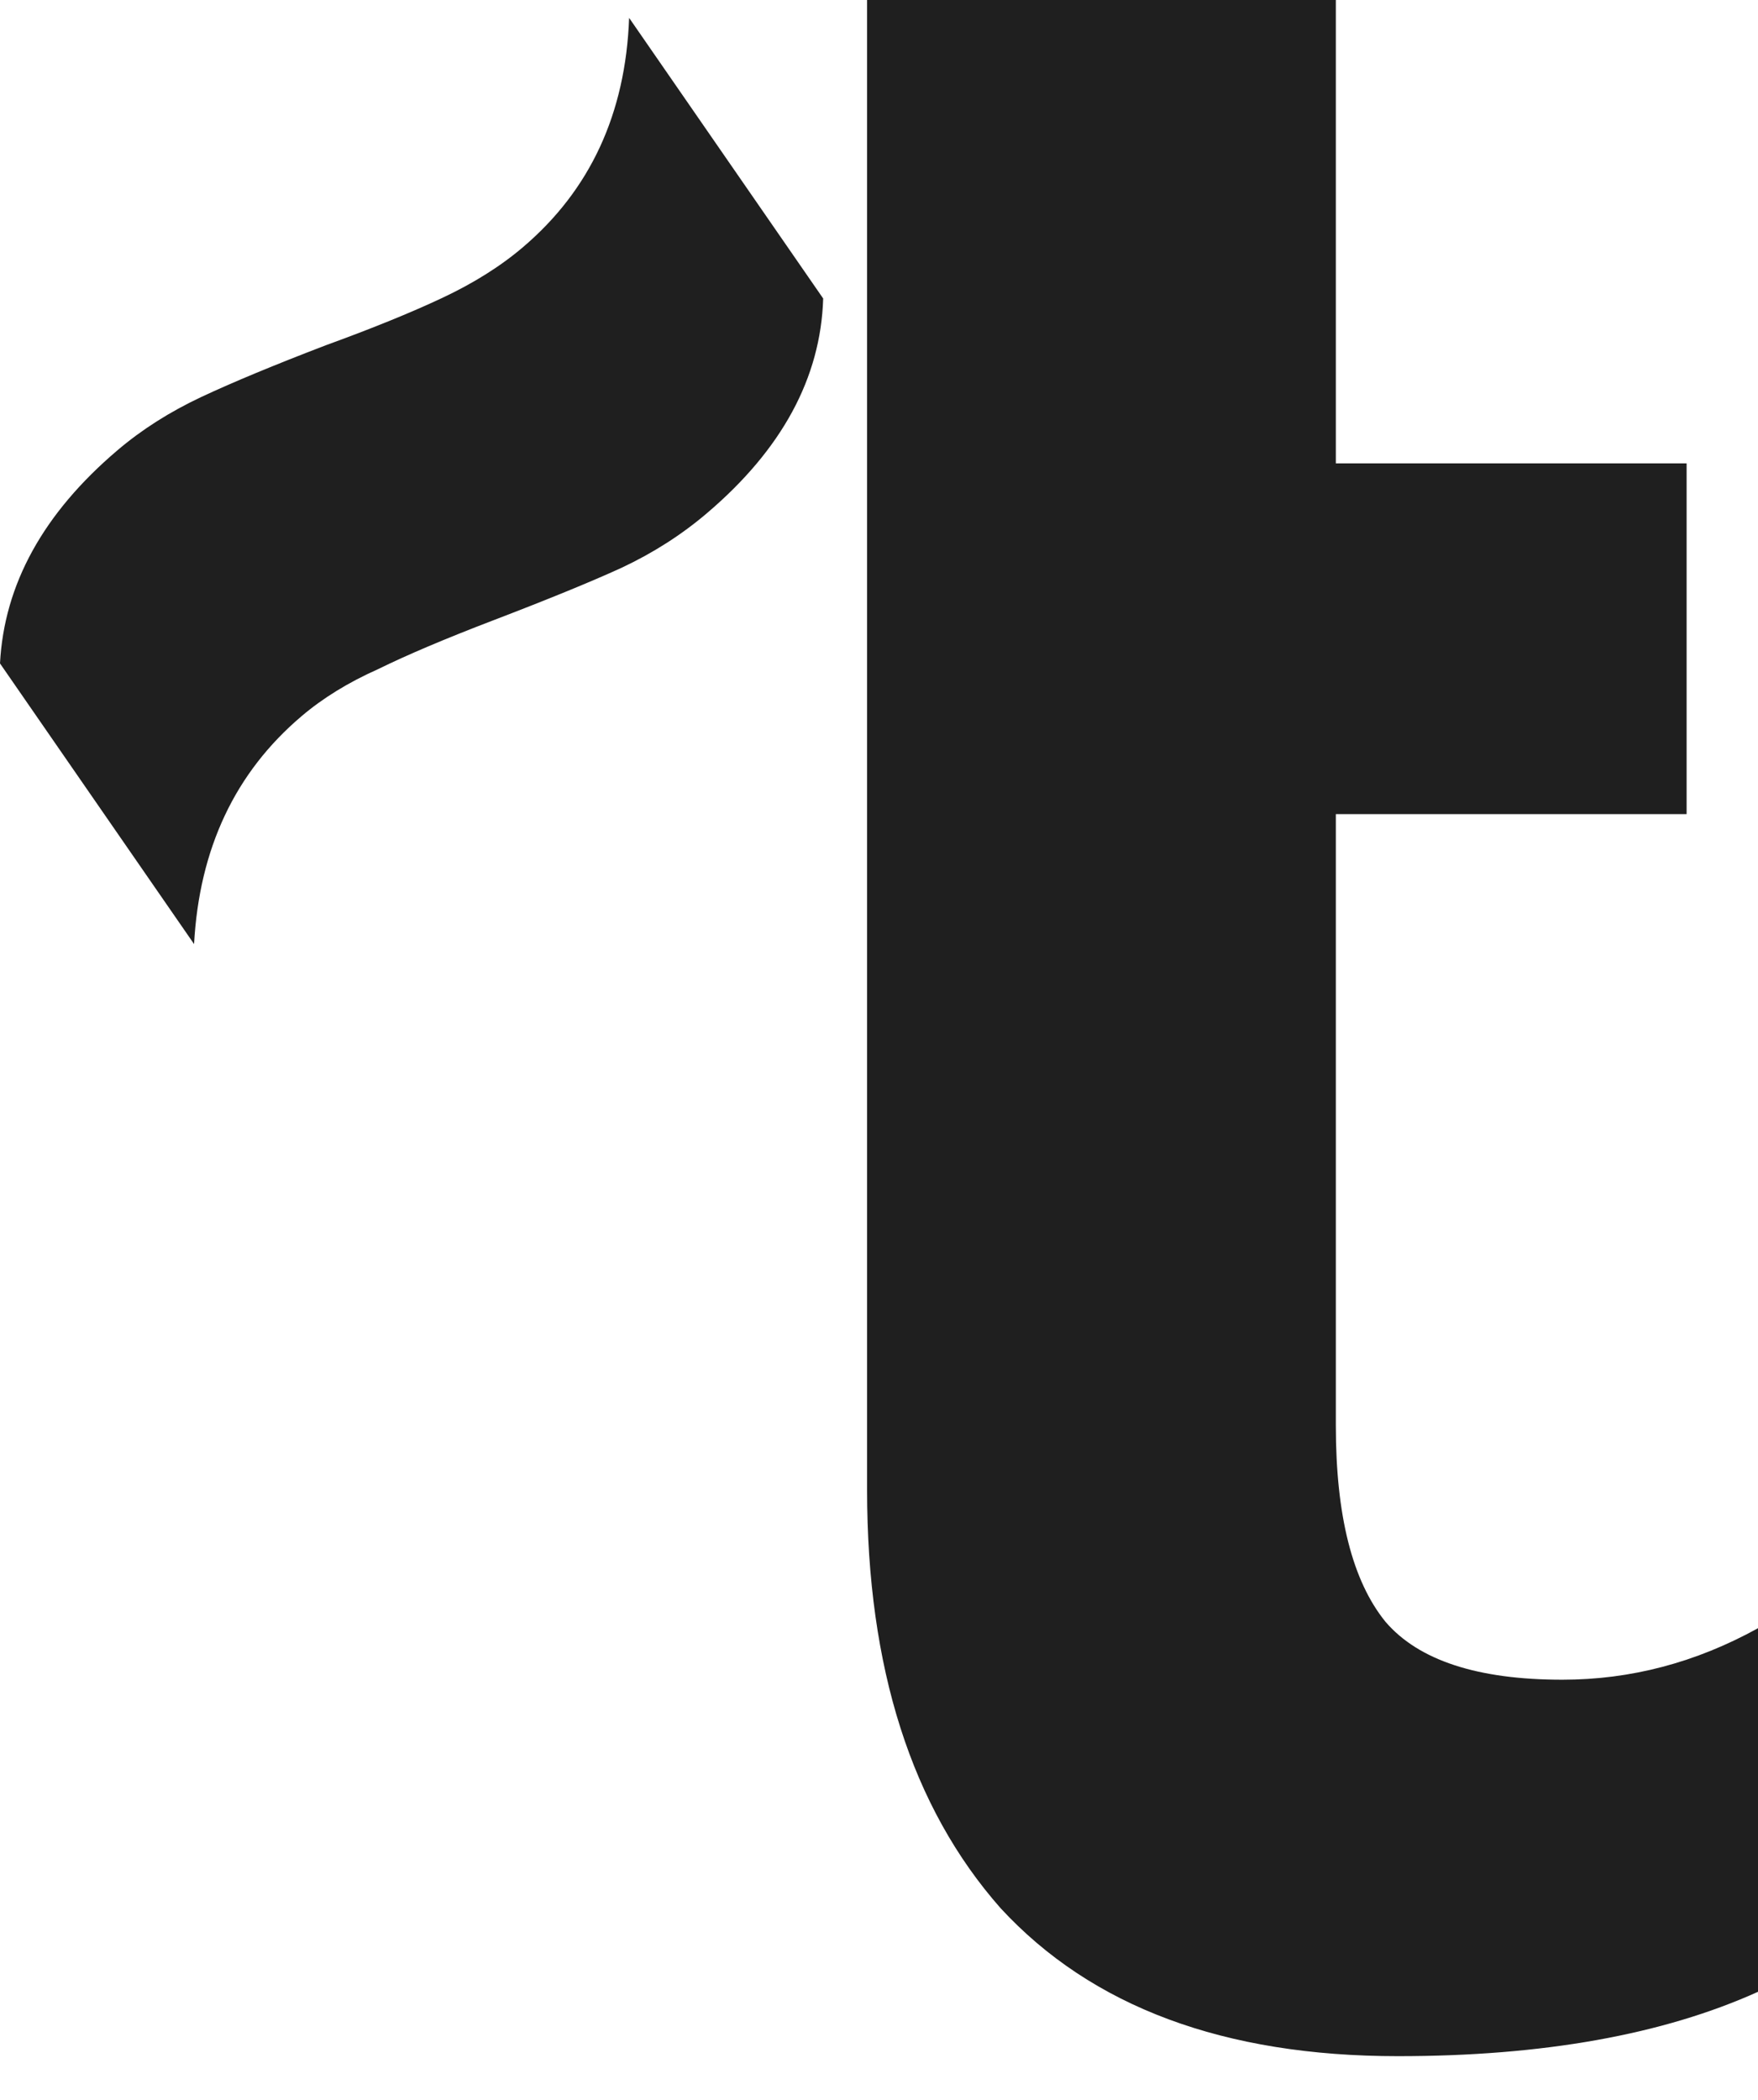<svg width="36" height="43" viewBox="0 0 36 43" fill="none" xmlns="http://www.w3.org/2000/svg">
<path d="M28.626 42.101C25.067 42.101 22.354 41.091 20.49 39.071C18.668 37.006 17.756 34.151 17.756 30.505V16.669V9.262V0H27.355V9.488H34.538V16.669H27.355V29.188C27.355 31.032 27.694 32.372 28.372 33.207C29.05 33.997 30.258 34.393 31.995 34.393C33.394 34.393 34.729 34.041 36 33.338V40.783C34.051 41.662 31.593 42.101 28.626 42.101Z" fill="#1F1F1F"/>
<path d="M14.475 10.509C13.956 10.951 13.373 11.323 12.726 11.627C12.1 11.913 11.223 12.272 10.094 12.704C9.116 13.078 8.332 13.411 7.74 13.702C7.134 13.972 6.611 14.293 6.172 14.667C4.813 15.821 4.081 17.375 3.974 19.33L0 13.584C0.085 11.965 0.887 10.51 2.405 9.22C2.904 8.795 3.477 8.432 4.123 8.128C4.77 7.825 5.62 7.472 6.673 7.069C7.611 6.728 8.403 6.407 9.05 6.103C9.696 5.8 10.249 5.453 10.708 5.062C12.086 3.891 12.811 2.326 12.883 0.366L16.857 6.112C16.807 7.736 16.013 9.202 14.475 10.509Z" fill="#1F1F1F"/>
</svg>
